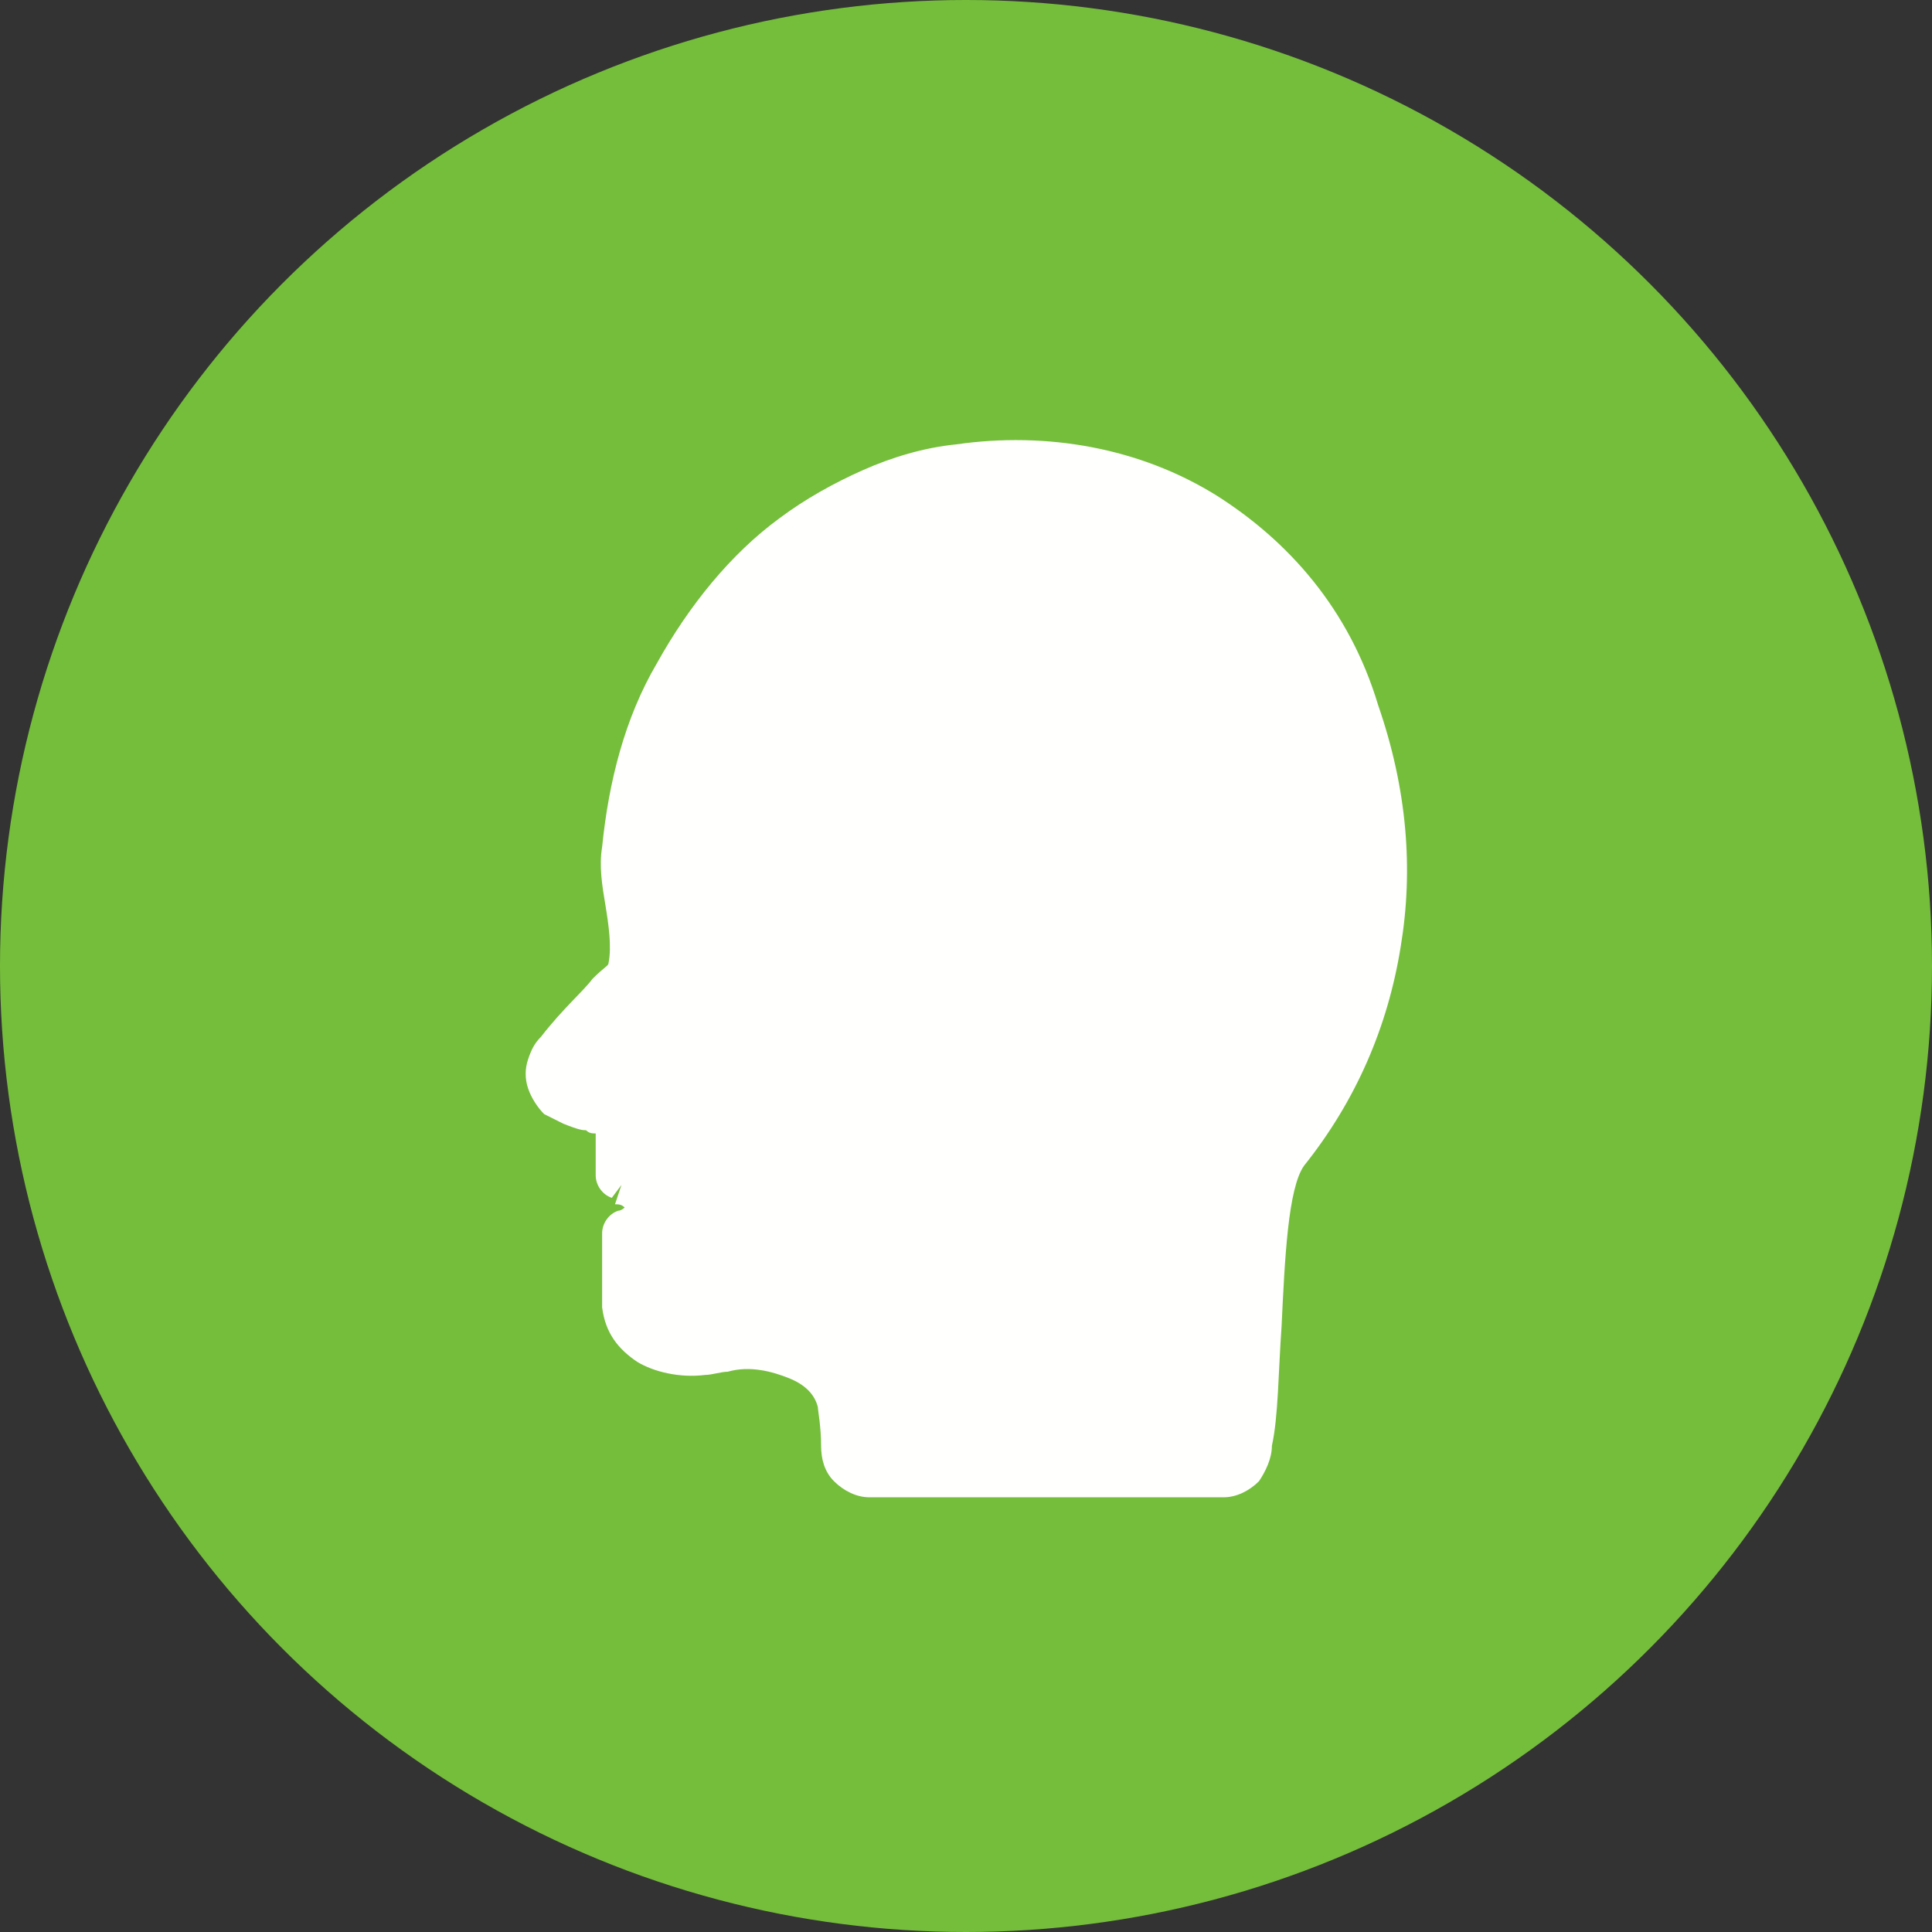 <?xml version="1.0" encoding="utf-8"?>
<!-- Generator: Adobe Illustrator 25.2.0, SVG Export Plug-In . SVG Version: 6.00 Build 0)  -->
<svg version="1.1" id="Layer_1" xmlns="http://www.w3.org/2000/svg" xmlns:xlink="http://www.w3.org/1999/xlink" x="0px" y="0px"
	 width="60" height="60" style="enable-background:new 0 0 60 60;" xml:space="preserve">
<rect width="100%" height="100%" fill="#333333" stroke="none"/>
<style type="text/css">
	.st0{fill-rule:evenodd;clip-rule:evenodd;fill:#75BE3B;}
	.st1{fill:#FFFFFE;}
</style>
<g id="Layer_x0020_1">
	<circle class="st0" cx="30" cy="30" r="30"/>
	<g id="_580766232">
		<path id="_580766568" class="st1" d="M18.7,26.3c0.2-2,0.7-4,1.7-5.7c1-1.8,2.3-3.4,3.8-4.5c0.8-0.6,1.7-1.1,2.6-1.5
			c0.9-0.4,1.9-0.7,2.9-0.8c2.8-0.4,5.7,0.1,8.1,1.6c2.2,1.4,4.1,3.5,5,6.5c0.9,2.6,1.1,5.1,0.7,7.5c-0.4,2.5-1.4,4.8-3,6.8
			c-0.5,0.7-0.6,2.9-0.7,5c-0.1,1.4-0.1,2.8-0.3,3.7c0,0.4-0.2,0.8-0.4,1.1c-0.3,0.3-0.7,0.5-1.1,0.5h-11c-0.4,0-0.8-0.2-1.1-0.5
			c-0.3-0.3-0.4-0.7-0.4-1.1c0-0.6-0.1-1.1-0.1-1.2c-0.1-0.4-0.4-0.7-0.9-0.9c-0.5-0.2-1.2-0.4-1.9-0.2c-0.2,0-0.5,0.1-0.7,0.1
			c-0.8,0.1-1.6-0.1-2.1-0.4c-0.6-0.4-1-0.9-1.1-1.7c0-0.1,0-0.2,0-0.3c0-0.1,0-0.4,0-0.7c0-0.3,0-0.8,0-1.3h0
			c0-0.3,0.2-0.6,0.5-0.7c0.1,0,0.2-0.1,0.2-0.1c-0.1-0.1-0.2-0.1-0.3-0.1l0.2-0.6L19,37.2c-0.3-0.1-0.5-0.4-0.5-0.7
			c0-0.6,0-1,0-1.3c-0.1,0-0.2,0-0.3-0.1l0.2-0.7l-0.2,0.7c0,0,0,0,0,0c-0.1,0-0.2,0-0.7-0.2c-0.2-0.1-0.4-0.2-0.6-0.3
			c-0.2-0.2-0.4-0.5-0.5-0.8c-0.1-0.3-0.1-0.6,0-0.9c0.1-0.3,0.2-0.5,0.4-0.7c0.7-0.9,1.3-1.4,1.6-1.8c0.4-0.4,0.5-0.4,0.5-0.5
			c0.1-0.5,0-1.2-0.1-1.8C18.7,27.5,18.6,26.9,18.7,26.3L18.7,26.3z"/>
		<path id="_580766160" class="st1" d="M19.3,37.3C19.3,37.3,19.3,37.3,19.3,37.3C19.3,37.3,19.3,37.3,19.3,37.3z"/>
	</g>
</g>
</svg>

